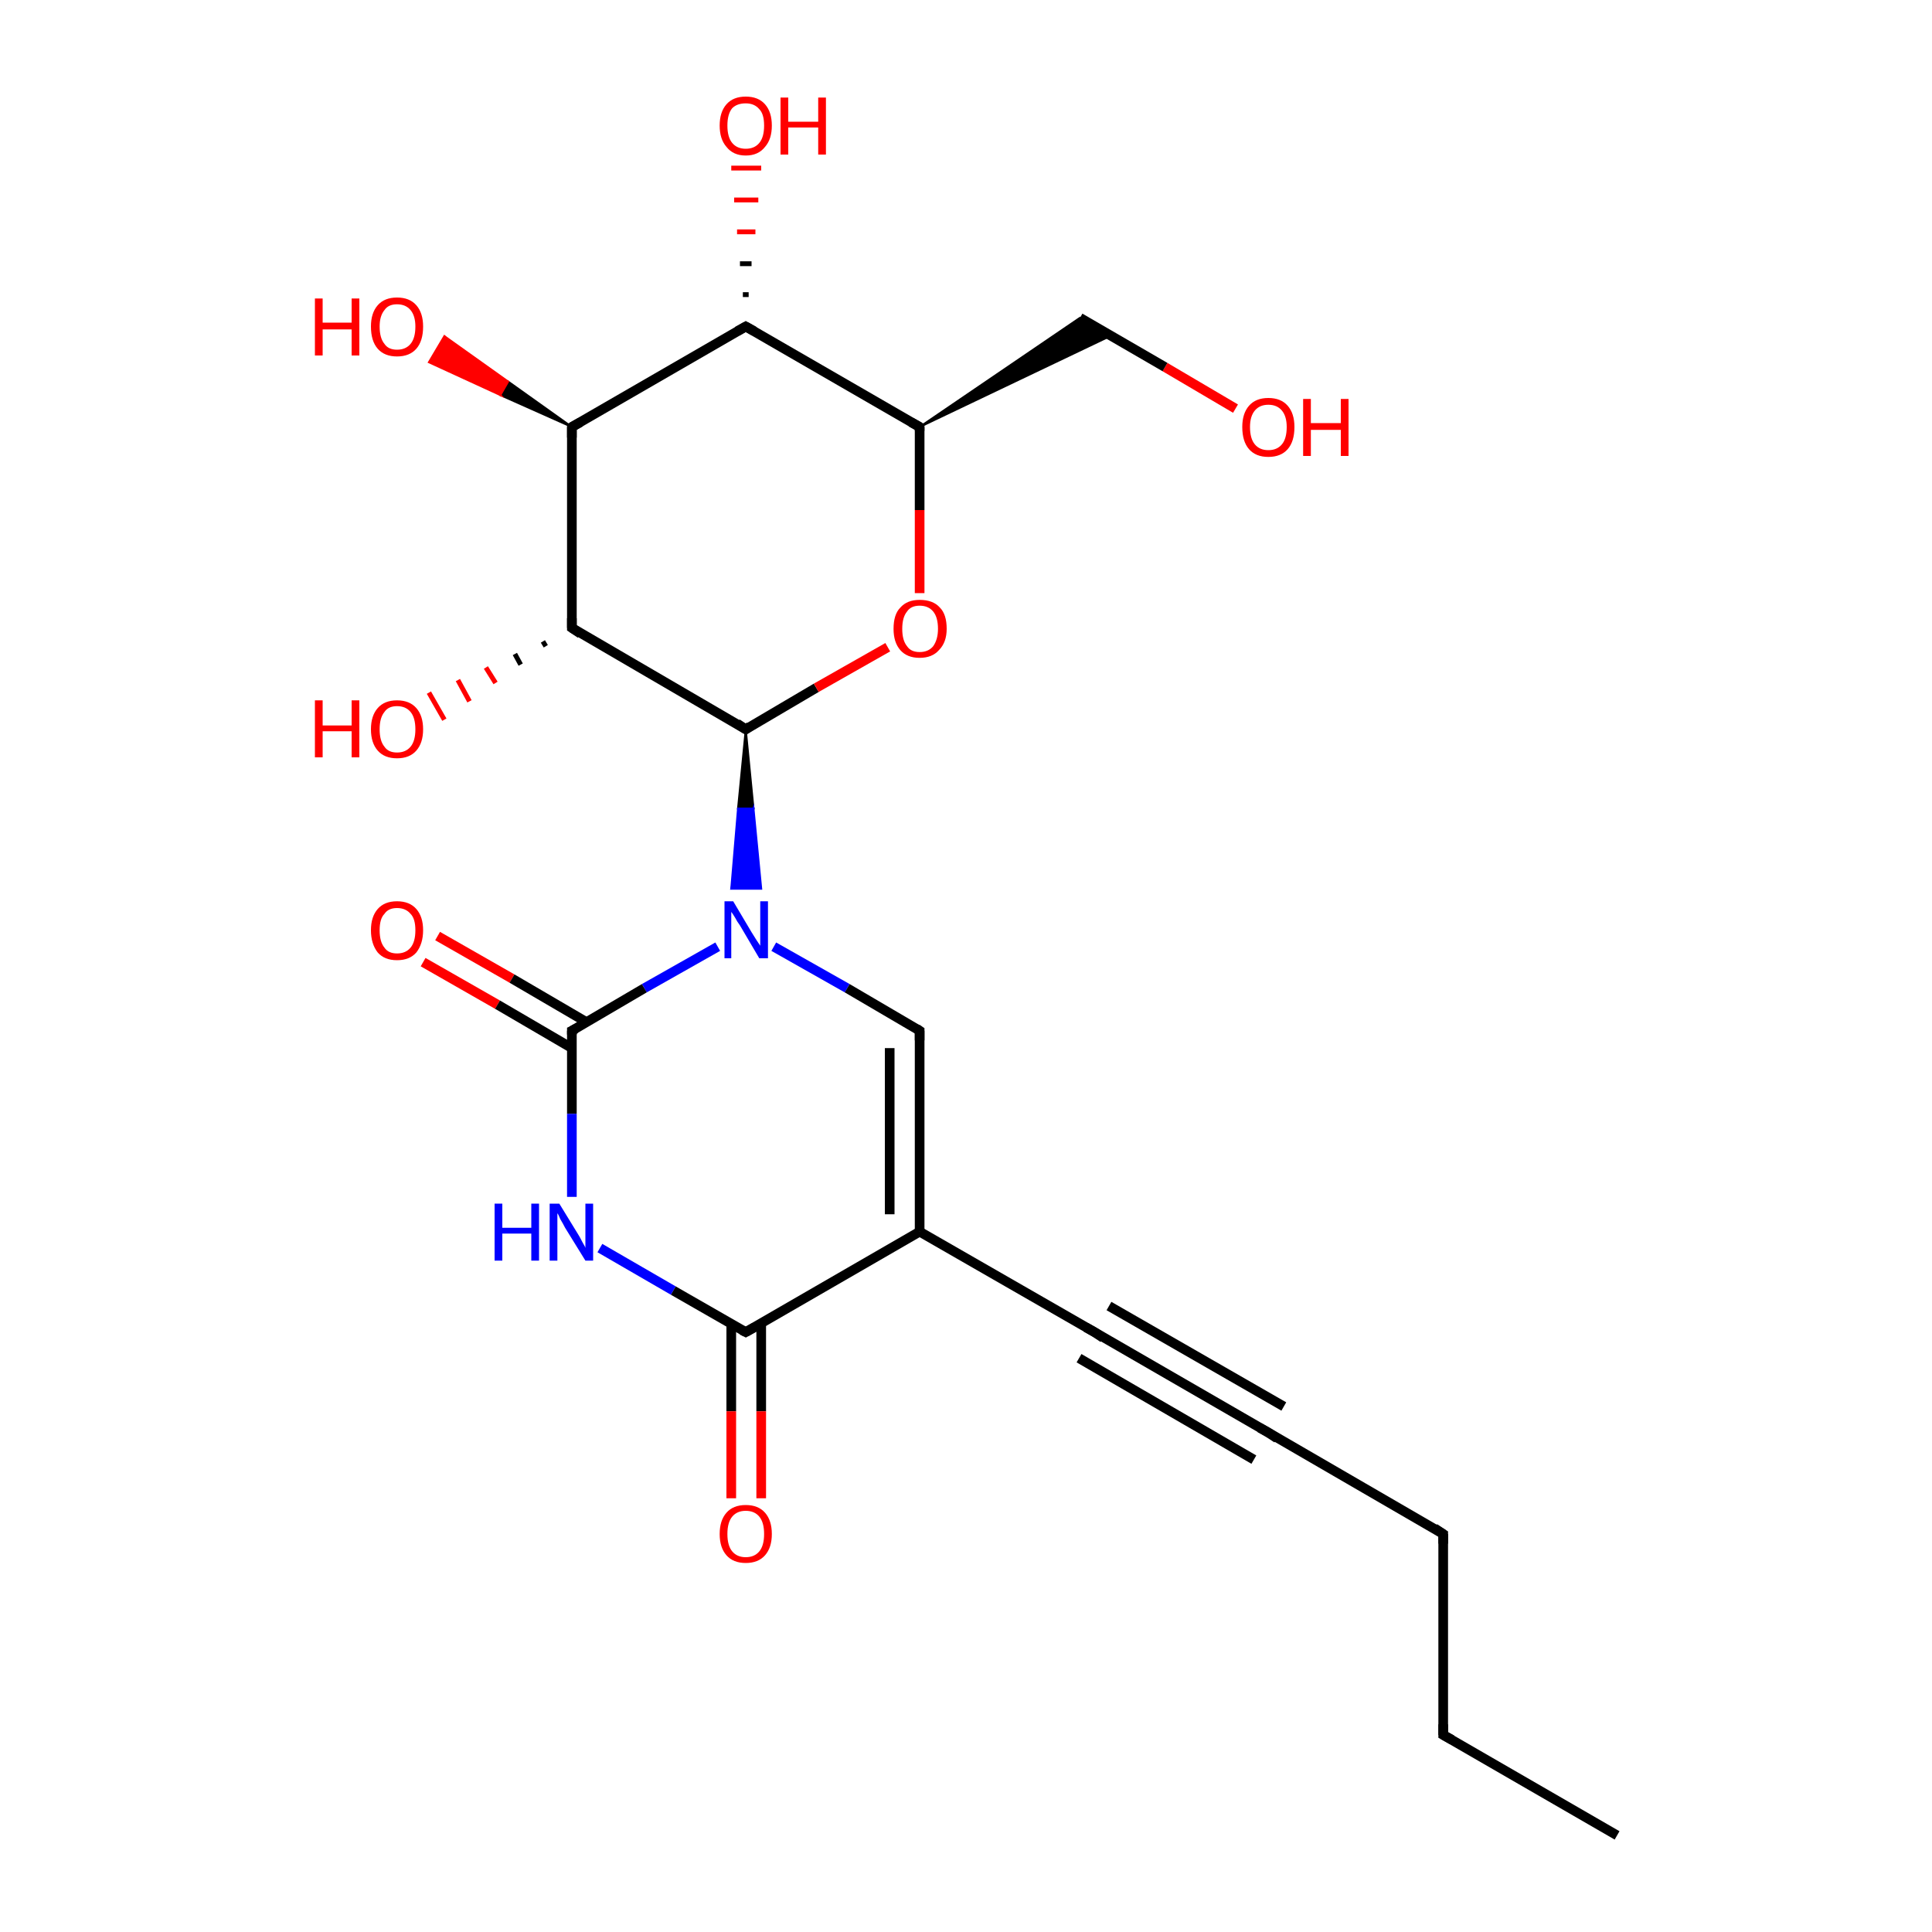 <?xml version='1.0' encoding='iso-8859-1'?>
<svg version='1.1' baseProfile='full'
              xmlns='http://www.w3.org/2000/svg'
                      xmlns:rdkit='http://www.rdkit.org/xml'
                      xmlns:xlink='http://www.w3.org/1999/xlink'
                  xml:space='preserve'
width='200px' height='200px' viewBox='0 0 200 200'>
<!-- END OF HEADER -->
<rect style='opacity:1.0;fill:#FFFFFF;stroke:none' width='200.0' height='200.0' x='0.0' y='0.0'> </rect>
<path class='bond-0 atom-16 atom-17' d='M 59.2,44.2 L 51.8,40.9 L 52.6,39.5 Z' style='fill:#000000;fill-rule:evenodd;fill-opacity:1;stroke:#000000;stroke-width:0.2px;stroke-linecap:butt;stroke-linejoin:miter;stroke-miterlimit:10;stroke-opacity:1;' />
<path class='bond-0 atom-16 atom-17' d='M 51.8,40.9 L 46.0,34.8 L 44.4,37.5 Z' style='fill:#FF0000;fill-rule:evenodd;fill-opacity:1;stroke:#FF0000;stroke-width:0.2px;stroke-linecap:butt;stroke-linejoin:miter;stroke-miterlimit:10;stroke-opacity:1;' />
<path class='bond-0 atom-16 atom-17' d='M 51.8,40.9 L 52.6,39.5 L 46.0,34.8 Z' style='fill:#FF0000;fill-rule:evenodd;fill-opacity:1;stroke:#FF0000;stroke-width:0.2px;stroke-linecap:butt;stroke-linejoin:miter;stroke-miterlimit:10;stroke-opacity:1;' />
<path class='bond-1 atom-18 atom-19' d='M 76.9,30.5 L 77.5,30.5' style='fill:none;fill-rule:evenodd;stroke:#000000;stroke-width:0.5px;stroke-linecap:butt;stroke-linejoin:miter;stroke-opacity:1' />
<path class='bond-1 atom-18 atom-19' d='M 76.6,27.3 L 77.8,27.3' style='fill:none;fill-rule:evenodd;stroke:#000000;stroke-width:0.5px;stroke-linecap:butt;stroke-linejoin:miter;stroke-opacity:1' />
<path class='bond-1 atom-18 atom-19' d='M 76.3,24.0 L 78.2,24.0' style='fill:none;fill-rule:evenodd;stroke:#FF0000;stroke-width:0.5px;stroke-linecap:butt;stroke-linejoin:miter;stroke-opacity:1' />
<path class='bond-1 atom-18 atom-19' d='M 76.0,20.7 L 78.5,20.7' style='fill:none;fill-rule:evenodd;stroke:#FF0000;stroke-width:0.5px;stroke-linecap:butt;stroke-linejoin:miter;stroke-opacity:1' />
<path class='bond-1 atom-18 atom-19' d='M 75.7,17.4 L 78.8,17.4' style='fill:none;fill-rule:evenodd;stroke:#FF0000;stroke-width:0.5px;stroke-linecap:butt;stroke-linejoin:miter;stroke-opacity:1' />
<path class='bond-2 atom-16 atom-18' d='M 59.2,44.2 L 77.2,33.8' style='fill:none;fill-rule:evenodd;stroke:#000000;stroke-width:1.0px;stroke-linecap:butt;stroke-linejoin:miter;stroke-opacity:1' />
<path class='bond-3 atom-16 atom-14' d='M 59.2,44.2 L 59.2,65.0' style='fill:none;fill-rule:evenodd;stroke:#000000;stroke-width:1.0px;stroke-linecap:butt;stroke-linejoin:miter;stroke-opacity:1' />
<path class='bond-4 atom-18 atom-20' d='M 77.2,33.8 L 95.2,44.2' style='fill:none;fill-rule:evenodd;stroke:#000000;stroke-width:1.0px;stroke-linecap:butt;stroke-linejoin:miter;stroke-opacity:1' />
<path class='bond-5 atom-14 atom-15' d='M 56.5,66.9 L 56.2,66.4' style='fill:none;fill-rule:evenodd;stroke:#000000;stroke-width:0.5px;stroke-linecap:butt;stroke-linejoin:miter;stroke-opacity:1' />
<path class='bond-5 atom-14 atom-15' d='M 53.9,68.8 L 53.3,67.7' style='fill:none;fill-rule:evenodd;stroke:#000000;stroke-width:0.5px;stroke-linecap:butt;stroke-linejoin:miter;stroke-opacity:1' />
<path class='bond-5 atom-14 atom-15' d='M 51.3,70.7 L 50.3,69.1' style='fill:none;fill-rule:evenodd;stroke:#FF0000;stroke-width:0.5px;stroke-linecap:butt;stroke-linejoin:miter;stroke-opacity:1' />
<path class='bond-5 atom-14 atom-15' d='M 48.6,72.6 L 47.4,70.4' style='fill:none;fill-rule:evenodd;stroke:#FF0000;stroke-width:0.5px;stroke-linecap:butt;stroke-linejoin:miter;stroke-opacity:1' />
<path class='bond-5 atom-14 atom-15' d='M 46.0,74.5 L 44.4,71.7' style='fill:none;fill-rule:evenodd;stroke:#FF0000;stroke-width:0.5px;stroke-linecap:butt;stroke-linejoin:miter;stroke-opacity:1' />
<path class='bond-6 atom-14 atom-11' d='M 59.2,65.0 L 77.2,75.5' style='fill:none;fill-rule:evenodd;stroke:#000000;stroke-width:1.0px;stroke-linecap:butt;stroke-linejoin:miter;stroke-opacity:1' />
<path class='bond-7 atom-23 atom-22' d='M 127.9,42.3 L 120.6,38.0' style='fill:none;fill-rule:evenodd;stroke:#FF0000;stroke-width:1.0px;stroke-linecap:butt;stroke-linejoin:miter;stroke-opacity:1' />
<path class='bond-7 atom-23 atom-22' d='M 120.6,38.0 L 111.8,32.9' style='fill:none;fill-rule:evenodd;stroke:#000000;stroke-width:1.0px;stroke-linecap:butt;stroke-linejoin:miter;stroke-opacity:1' />
<path class='bond-8 atom-20 atom-22' d='M 95.2,44.2 L 111.8,32.9 L 114.9,34.8 Z' style='fill:#000000;fill-rule:evenodd;fill-opacity:1;stroke:#000000;stroke-width:0.2px;stroke-linecap:butt;stroke-linejoin:miter;stroke-miterlimit:10;stroke-opacity:1;' />
<path class='bond-9 atom-20 atom-21' d='M 95.2,44.2 L 95.2,52.8' style='fill:none;fill-rule:evenodd;stroke:#000000;stroke-width:1.0px;stroke-linecap:butt;stroke-linejoin:miter;stroke-opacity:1' />
<path class='bond-9 atom-20 atom-21' d='M 95.2,52.8 L 95.2,61.4' style='fill:none;fill-rule:evenodd;stroke:#FF0000;stroke-width:1.0px;stroke-linecap:butt;stroke-linejoin:miter;stroke-opacity:1' />
<path class='bond-10 atom-11 atom-21' d='M 77.2,75.5 L 84.5,71.2' style='fill:none;fill-rule:evenodd;stroke:#000000;stroke-width:1.0px;stroke-linecap:butt;stroke-linejoin:miter;stroke-opacity:1' />
<path class='bond-10 atom-11 atom-21' d='M 84.5,71.2 L 91.9,67.0' style='fill:none;fill-rule:evenodd;stroke:#FF0000;stroke-width:1.0px;stroke-linecap:butt;stroke-linejoin:miter;stroke-opacity:1' />
<path class='bond-11 atom-11 atom-0' d='M 77.2,75.5 L 78.0,83.7 L 76.4,83.7 Z' style='fill:#000000;fill-rule:evenodd;fill-opacity:1;stroke:#000000;stroke-width:0.2px;stroke-linecap:butt;stroke-linejoin:miter;stroke-miterlimit:10;stroke-opacity:1;' />
<path class='bond-11 atom-11 atom-0' d='M 78.0,83.7 L 75.7,92.0 L 78.8,92.0 Z' style='fill:#0000FF;fill-rule:evenodd;fill-opacity:1;stroke:#0000FF;stroke-width:0.2px;stroke-linecap:butt;stroke-linejoin:miter;stroke-miterlimit:10;stroke-opacity:1;' />
<path class='bond-11 atom-11 atom-0' d='M 78.0,83.7 L 76.4,83.7 L 75.7,92.0 Z' style='fill:#0000FF;fill-rule:evenodd;fill-opacity:1;stroke:#0000FF;stroke-width:0.2px;stroke-linecap:butt;stroke-linejoin:miter;stroke-miterlimit:10;stroke-opacity:1;' />
<path class='bond-12 atom-0 atom-7' d='M 80.1,98.0 L 87.7,102.3' style='fill:none;fill-rule:evenodd;stroke:#0000FF;stroke-width:1.0px;stroke-linecap:butt;stroke-linejoin:miter;stroke-opacity:1' />
<path class='bond-12 atom-0 atom-7' d='M 87.7,102.3 L 95.2,106.7' style='fill:none;fill-rule:evenodd;stroke:#000000;stroke-width:1.0px;stroke-linecap:butt;stroke-linejoin:miter;stroke-opacity:1' />
<path class='bond-13 atom-0 atom-1' d='M 74.3,98.0 L 66.7,102.3' style='fill:none;fill-rule:evenodd;stroke:#0000FF;stroke-width:1.0px;stroke-linecap:butt;stroke-linejoin:miter;stroke-opacity:1' />
<path class='bond-13 atom-0 atom-1' d='M 66.7,102.3 L 59.2,106.7' style='fill:none;fill-rule:evenodd;stroke:#000000;stroke-width:1.0px;stroke-linecap:butt;stroke-linejoin:miter;stroke-opacity:1' />
<path class='bond-14 atom-7 atom-6' d='M 95.2,106.7 L 95.2,127.5' style='fill:none;fill-rule:evenodd;stroke:#000000;stroke-width:1.0px;stroke-linecap:butt;stroke-linejoin:miter;stroke-opacity:1' />
<path class='bond-14 atom-7 atom-6' d='M 92.1,108.5 L 92.1,125.7' style='fill:none;fill-rule:evenodd;stroke:#000000;stroke-width:1.0px;stroke-linecap:butt;stroke-linejoin:miter;stroke-opacity:1' />
<path class='bond-15 atom-2 atom-1' d='M 45.3,96.9 L 53.0,101.3' style='fill:none;fill-rule:evenodd;stroke:#FF0000;stroke-width:1.0px;stroke-linecap:butt;stroke-linejoin:miter;stroke-opacity:1' />
<path class='bond-15 atom-2 atom-1' d='M 53.0,101.3 L 60.7,105.8' style='fill:none;fill-rule:evenodd;stroke:#000000;stroke-width:1.0px;stroke-linecap:butt;stroke-linejoin:miter;stroke-opacity:1' />
<path class='bond-15 atom-2 atom-1' d='M 43.8,99.6 L 51.5,104.0' style='fill:none;fill-rule:evenodd;stroke:#FF0000;stroke-width:1.0px;stroke-linecap:butt;stroke-linejoin:miter;stroke-opacity:1' />
<path class='bond-15 atom-2 atom-1' d='M 51.5,104.0 L 59.2,108.5' style='fill:none;fill-rule:evenodd;stroke:#000000;stroke-width:1.0px;stroke-linecap:butt;stroke-linejoin:miter;stroke-opacity:1' />
<path class='bond-16 atom-1 atom-3' d='M 59.2,106.7 L 59.2,115.3' style='fill:none;fill-rule:evenodd;stroke:#000000;stroke-width:1.0px;stroke-linecap:butt;stroke-linejoin:miter;stroke-opacity:1' />
<path class='bond-16 atom-1 atom-3' d='M 59.2,115.3 L 59.2,123.9' style='fill:none;fill-rule:evenodd;stroke:#0000FF;stroke-width:1.0px;stroke-linecap:butt;stroke-linejoin:miter;stroke-opacity:1' />
<path class='bond-17 atom-6 atom-8' d='M 95.2,127.5 L 113.3,137.9' style='fill:none;fill-rule:evenodd;stroke:#000000;stroke-width:1.0px;stroke-linecap:butt;stroke-linejoin:miter;stroke-opacity:1' />
<path class='bond-18 atom-6 atom-4' d='M 95.2,127.5 L 77.2,137.9' style='fill:none;fill-rule:evenodd;stroke:#000000;stroke-width:1.0px;stroke-linecap:butt;stroke-linejoin:miter;stroke-opacity:1' />
<path class='bond-19 atom-8 atom-9' d='M 113.3,137.9 L 131.3,148.3' style='fill:none;fill-rule:evenodd;stroke:#000000;stroke-width:1.0px;stroke-linecap:butt;stroke-linejoin:miter;stroke-opacity:1' />
<path class='bond-19 atom-8 atom-9' d='M 114.8,135.2 L 132.9,145.6' style='fill:none;fill-rule:evenodd;stroke:#000000;stroke-width:1.0px;stroke-linecap:butt;stroke-linejoin:miter;stroke-opacity:1' />
<path class='bond-19 atom-8 atom-9' d='M 111.7,140.6 L 129.8,151.1' style='fill:none;fill-rule:evenodd;stroke:#000000;stroke-width:1.0px;stroke-linecap:butt;stroke-linejoin:miter;stroke-opacity:1' />
<path class='bond-20 atom-9 atom-10' d='M 131.3,148.3 L 149.4,158.8' style='fill:none;fill-rule:evenodd;stroke:#000000;stroke-width:1.0px;stroke-linecap:butt;stroke-linejoin:miter;stroke-opacity:1' />
<path class='bond-21 atom-3 atom-4' d='M 62.1,129.2 L 69.7,133.6' style='fill:none;fill-rule:evenodd;stroke:#0000FF;stroke-width:1.0px;stroke-linecap:butt;stroke-linejoin:miter;stroke-opacity:1' />
<path class='bond-21 atom-3 atom-4' d='M 69.7,133.6 L 77.2,137.9' style='fill:none;fill-rule:evenodd;stroke:#000000;stroke-width:1.0px;stroke-linecap:butt;stroke-linejoin:miter;stroke-opacity:1' />
<path class='bond-22 atom-4 atom-5' d='M 75.7,137.0 L 75.7,146.1' style='fill:none;fill-rule:evenodd;stroke:#000000;stroke-width:1.0px;stroke-linecap:butt;stroke-linejoin:miter;stroke-opacity:1' />
<path class='bond-22 atom-4 atom-5' d='M 75.7,146.1 L 75.7,155.1' style='fill:none;fill-rule:evenodd;stroke:#FF0000;stroke-width:1.0px;stroke-linecap:butt;stroke-linejoin:miter;stroke-opacity:1' />
<path class='bond-22 atom-4 atom-5' d='M 78.8,137.0 L 78.8,146.1' style='fill:none;fill-rule:evenodd;stroke:#000000;stroke-width:1.0px;stroke-linecap:butt;stroke-linejoin:miter;stroke-opacity:1' />
<path class='bond-22 atom-4 atom-5' d='M 78.8,146.1 L 78.8,155.1' style='fill:none;fill-rule:evenodd;stroke:#FF0000;stroke-width:1.0px;stroke-linecap:butt;stroke-linejoin:miter;stroke-opacity:1' />
<path class='bond-23 atom-10 atom-12' d='M 149.4,158.8 L 149.4,179.6' style='fill:none;fill-rule:evenodd;stroke:#000000;stroke-width:1.0px;stroke-linecap:butt;stroke-linejoin:miter;stroke-opacity:1' />
<path class='bond-24 atom-12 atom-13' d='M 149.4,179.6 L 167.4,190.0' style='fill:none;fill-rule:evenodd;stroke:#000000;stroke-width:1.0px;stroke-linecap:butt;stroke-linejoin:miter;stroke-opacity:1' />
<path d='M 59.6,106.5 L 59.2,106.7 L 59.2,107.1' style='fill:none;stroke:#000000;stroke-width:1.0px;stroke-linecap:butt;stroke-linejoin:miter;stroke-miterlimit:10;stroke-opacity:1;' />
<path d='M 78.1,137.4 L 77.2,137.9 L 76.8,137.7' style='fill:none;stroke:#000000;stroke-width:1.0px;stroke-linecap:butt;stroke-linejoin:miter;stroke-miterlimit:10;stroke-opacity:1;' />
<path d='M 94.9,106.5 L 95.2,106.7 L 95.2,107.7' style='fill:none;stroke:#000000;stroke-width:1.0px;stroke-linecap:butt;stroke-linejoin:miter;stroke-miterlimit:10;stroke-opacity:1;' />
<path d='M 112.4,137.4 L 113.3,137.9 L 114.2,138.5' style='fill:none;stroke:#000000;stroke-width:1.0px;stroke-linecap:butt;stroke-linejoin:miter;stroke-miterlimit:10;stroke-opacity:1;' />
<path d='M 130.4,147.8 L 131.3,148.3 L 132.2,148.9' style='fill:none;stroke:#000000;stroke-width:1.0px;stroke-linecap:butt;stroke-linejoin:miter;stroke-miterlimit:10;stroke-opacity:1;' />
<path d='M 148.5,158.2 L 149.4,158.8 L 149.4,159.8' style='fill:none;stroke:#000000;stroke-width:1.0px;stroke-linecap:butt;stroke-linejoin:miter;stroke-miterlimit:10;stroke-opacity:1;' />
<path d='M 76.3,74.9 L 77.2,75.5 L 77.6,75.2' style='fill:none;stroke:#000000;stroke-width:1.0px;stroke-linecap:butt;stroke-linejoin:miter;stroke-miterlimit:10;stroke-opacity:1;' />
<path d='M 149.4,178.5 L 149.4,179.6 L 150.3,180.1' style='fill:none;stroke:#000000;stroke-width:1.0px;stroke-linecap:butt;stroke-linejoin:miter;stroke-miterlimit:10;stroke-opacity:1;' />
<path d='M 59.2,64.0 L 59.2,65.0 L 60.1,65.6' style='fill:none;stroke:#000000;stroke-width:1.0px;stroke-linecap:butt;stroke-linejoin:miter;stroke-miterlimit:10;stroke-opacity:1;' />
<path d='M 60.1,43.7 L 59.2,44.2 L 59.2,45.3' style='fill:none;stroke:#000000;stroke-width:1.0px;stroke-linecap:butt;stroke-linejoin:miter;stroke-miterlimit:10;stroke-opacity:1;' />
<path d='M 76.3,34.3 L 77.2,33.8 L 78.1,34.3' style='fill:none;stroke:#000000;stroke-width:1.0px;stroke-linecap:butt;stroke-linejoin:miter;stroke-miterlimit:10;stroke-opacity:1;' />
<path d='M 94.3,43.7 L 95.2,44.2 L 95.2,44.6' style='fill:none;stroke:#000000;stroke-width:1.0px;stroke-linecap:butt;stroke-linejoin:miter;stroke-miterlimit:10;stroke-opacity:1;' />
<path class='atom-0' d='M 75.9 93.3
L 77.8 96.5
Q 78.0 96.8, 78.3 97.3
Q 78.7 97.9, 78.7 97.9
L 78.7 93.3
L 79.5 93.3
L 79.5 99.2
L 78.6 99.2
L 76.6 95.8
Q 76.3 95.4, 76.1 95.0
Q 75.8 94.5, 75.7 94.4
L 75.7 99.2
L 75.0 99.2
L 75.0 93.3
L 75.9 93.3
' fill='#0000FF'/>
<path class='atom-2' d='M 38.4 96.3
Q 38.4 94.9, 39.1 94.1
Q 39.8 93.3, 41.1 93.3
Q 42.4 93.3, 43.1 94.1
Q 43.8 94.9, 43.8 96.3
Q 43.8 97.7, 43.1 98.6
Q 42.4 99.4, 41.1 99.4
Q 39.8 99.4, 39.1 98.6
Q 38.4 97.7, 38.4 96.3
M 41.1 98.7
Q 42.0 98.7, 42.5 98.1
Q 43.0 97.5, 43.0 96.3
Q 43.0 95.1, 42.5 94.6
Q 42.0 94.0, 41.1 94.0
Q 40.2 94.0, 39.8 94.6
Q 39.3 95.1, 39.3 96.3
Q 39.3 97.5, 39.8 98.1
Q 40.2 98.7, 41.1 98.7
' fill='#FF0000'/>
<path class='atom-3' d='M 51.2 124.6
L 52.0 124.6
L 52.0 127.1
L 55.0 127.1
L 55.0 124.6
L 55.8 124.6
L 55.8 130.5
L 55.0 130.5
L 55.0 127.7
L 52.0 127.7
L 52.0 130.5
L 51.2 130.5
L 51.2 124.6
' fill='#0000FF'/>
<path class='atom-3' d='M 57.9 124.6
L 59.8 127.7
Q 60.0 128.0, 60.3 128.6
Q 60.6 129.1, 60.6 129.2
L 60.6 124.6
L 61.4 124.6
L 61.4 130.5
L 60.6 130.5
L 58.5 127.1
Q 58.3 126.7, 58.0 126.2
Q 57.8 125.7, 57.7 125.6
L 57.7 130.5
L 56.9 130.5
L 56.9 124.6
L 57.9 124.6
' fill='#0000FF'/>
<path class='atom-5' d='M 74.5 158.8
Q 74.5 157.4, 75.2 156.6
Q 75.9 155.8, 77.2 155.8
Q 78.5 155.8, 79.2 156.6
Q 79.9 157.4, 79.9 158.8
Q 79.9 160.2, 79.2 161.0
Q 78.5 161.8, 77.2 161.8
Q 75.9 161.8, 75.2 161.0
Q 74.5 160.2, 74.5 158.8
M 77.2 161.2
Q 78.1 161.2, 78.6 160.6
Q 79.1 160.0, 79.1 158.8
Q 79.1 157.6, 78.6 157.0
Q 78.1 156.4, 77.2 156.4
Q 76.3 156.4, 75.8 157.0
Q 75.3 157.6, 75.3 158.8
Q 75.3 160.0, 75.8 160.6
Q 76.3 161.2, 77.2 161.2
' fill='#FF0000'/>
<path class='atom-15' d='M 32.6 72.5
L 33.4 72.5
L 33.4 75.1
L 36.4 75.1
L 36.4 72.5
L 37.2 72.5
L 37.2 78.4
L 36.4 78.4
L 36.4 75.7
L 33.4 75.7
L 33.4 78.4
L 32.6 78.4
L 32.6 72.5
' fill='#FF0000'/>
<path class='atom-15' d='M 38.4 75.5
Q 38.4 74.1, 39.1 73.3
Q 39.8 72.5, 41.1 72.5
Q 42.4 72.5, 43.1 73.3
Q 43.8 74.1, 43.8 75.5
Q 43.8 76.9, 43.1 77.7
Q 42.4 78.5, 41.1 78.5
Q 39.8 78.5, 39.1 77.7
Q 38.4 76.9, 38.4 75.5
M 41.1 77.9
Q 42.0 77.9, 42.5 77.3
Q 43.0 76.7, 43.0 75.5
Q 43.0 74.3, 42.5 73.7
Q 42.0 73.1, 41.1 73.1
Q 40.2 73.1, 39.8 73.7
Q 39.3 74.3, 39.3 75.5
Q 39.3 76.7, 39.8 77.3
Q 40.2 77.9, 41.1 77.9
' fill='#FF0000'/>
<path class='atom-17' d='M 32.6 30.9
L 33.4 30.9
L 33.4 33.4
L 36.4 33.4
L 36.4 30.9
L 37.2 30.9
L 37.2 36.8
L 36.4 36.8
L 36.4 34.1
L 33.4 34.1
L 33.4 36.8
L 32.6 36.8
L 32.6 30.9
' fill='#FF0000'/>
<path class='atom-17' d='M 38.4 33.8
Q 38.4 32.4, 39.1 31.6
Q 39.8 30.8, 41.1 30.8
Q 42.4 30.8, 43.1 31.6
Q 43.8 32.4, 43.8 33.8
Q 43.8 35.3, 43.1 36.1
Q 42.4 36.9, 41.1 36.9
Q 39.8 36.9, 39.1 36.1
Q 38.4 35.3, 38.4 33.8
M 41.1 36.2
Q 42.0 36.2, 42.5 35.6
Q 43.0 35.0, 43.0 33.8
Q 43.0 32.7, 42.5 32.1
Q 42.0 31.5, 41.1 31.5
Q 40.2 31.5, 39.8 32.1
Q 39.3 32.7, 39.3 33.8
Q 39.3 35.0, 39.8 35.6
Q 40.2 36.2, 41.1 36.2
' fill='#FF0000'/>
<path class='atom-19' d='M 74.5 13.0
Q 74.5 11.6, 75.2 10.8
Q 75.9 10.0, 77.2 10.0
Q 78.5 10.0, 79.2 10.8
Q 79.9 11.6, 79.9 13.0
Q 79.9 14.4, 79.2 15.2
Q 78.5 16.1, 77.2 16.1
Q 75.9 16.1, 75.2 15.2
Q 74.5 14.4, 74.5 13.0
M 77.2 15.4
Q 78.1 15.4, 78.6 14.8
Q 79.1 14.2, 79.1 13.0
Q 79.1 11.8, 78.6 11.3
Q 78.1 10.7, 77.2 10.7
Q 76.3 10.7, 75.8 11.2
Q 75.3 11.8, 75.3 13.0
Q 75.3 14.2, 75.8 14.8
Q 76.3 15.4, 77.2 15.4
' fill='#FF0000'/>
<path class='atom-19' d='M 80.8 10.1
L 81.6 10.1
L 81.6 12.6
L 84.7 12.6
L 84.7 10.1
L 85.5 10.1
L 85.5 16.0
L 84.7 16.0
L 84.7 13.2
L 81.6 13.2
L 81.6 16.0
L 80.8 16.0
L 80.8 10.1
' fill='#FF0000'/>
<path class='atom-21' d='M 92.5 65.1
Q 92.5 63.6, 93.2 62.9
Q 93.9 62.1, 95.2 62.1
Q 96.6 62.1, 97.3 62.9
Q 98.0 63.6, 98.0 65.1
Q 98.0 66.5, 97.2 67.3
Q 96.5 68.1, 95.2 68.1
Q 93.9 68.1, 93.2 67.3
Q 92.5 66.5, 92.5 65.1
M 95.2 67.5
Q 96.1 67.5, 96.6 66.9
Q 97.1 66.2, 97.1 65.1
Q 97.1 63.9, 96.6 63.3
Q 96.1 62.7, 95.2 62.7
Q 94.3 62.7, 93.9 63.3
Q 93.4 63.9, 93.4 65.1
Q 93.4 66.3, 93.9 66.9
Q 94.3 67.5, 95.2 67.5
' fill='#FF0000'/>
<path class='atom-23' d='M 128.6 44.2
Q 128.6 42.8, 129.3 42.0
Q 130.0 41.2, 131.3 41.2
Q 132.6 41.2, 133.3 42.0
Q 134.0 42.8, 134.0 44.2
Q 134.0 45.7, 133.3 46.5
Q 132.6 47.3, 131.3 47.3
Q 130.0 47.3, 129.3 46.5
Q 128.6 45.7, 128.6 44.2
M 131.3 46.6
Q 132.2 46.6, 132.7 46.0
Q 133.2 45.4, 133.2 44.2
Q 133.2 43.1, 132.7 42.5
Q 132.2 41.9, 131.3 41.9
Q 130.4 41.9, 129.9 42.5
Q 129.4 43.1, 129.4 44.2
Q 129.4 45.4, 129.9 46.0
Q 130.4 46.6, 131.3 46.6
' fill='#FF0000'/>
<path class='atom-23' d='M 134.9 41.3
L 135.7 41.3
L 135.7 43.8
L 138.8 43.8
L 138.8 41.3
L 139.6 41.3
L 139.6 47.2
L 138.8 47.2
L 138.8 44.5
L 135.7 44.5
L 135.7 47.2
L 134.9 47.2
L 134.9 41.3
' fill='#FF0000'/>
</svg>
